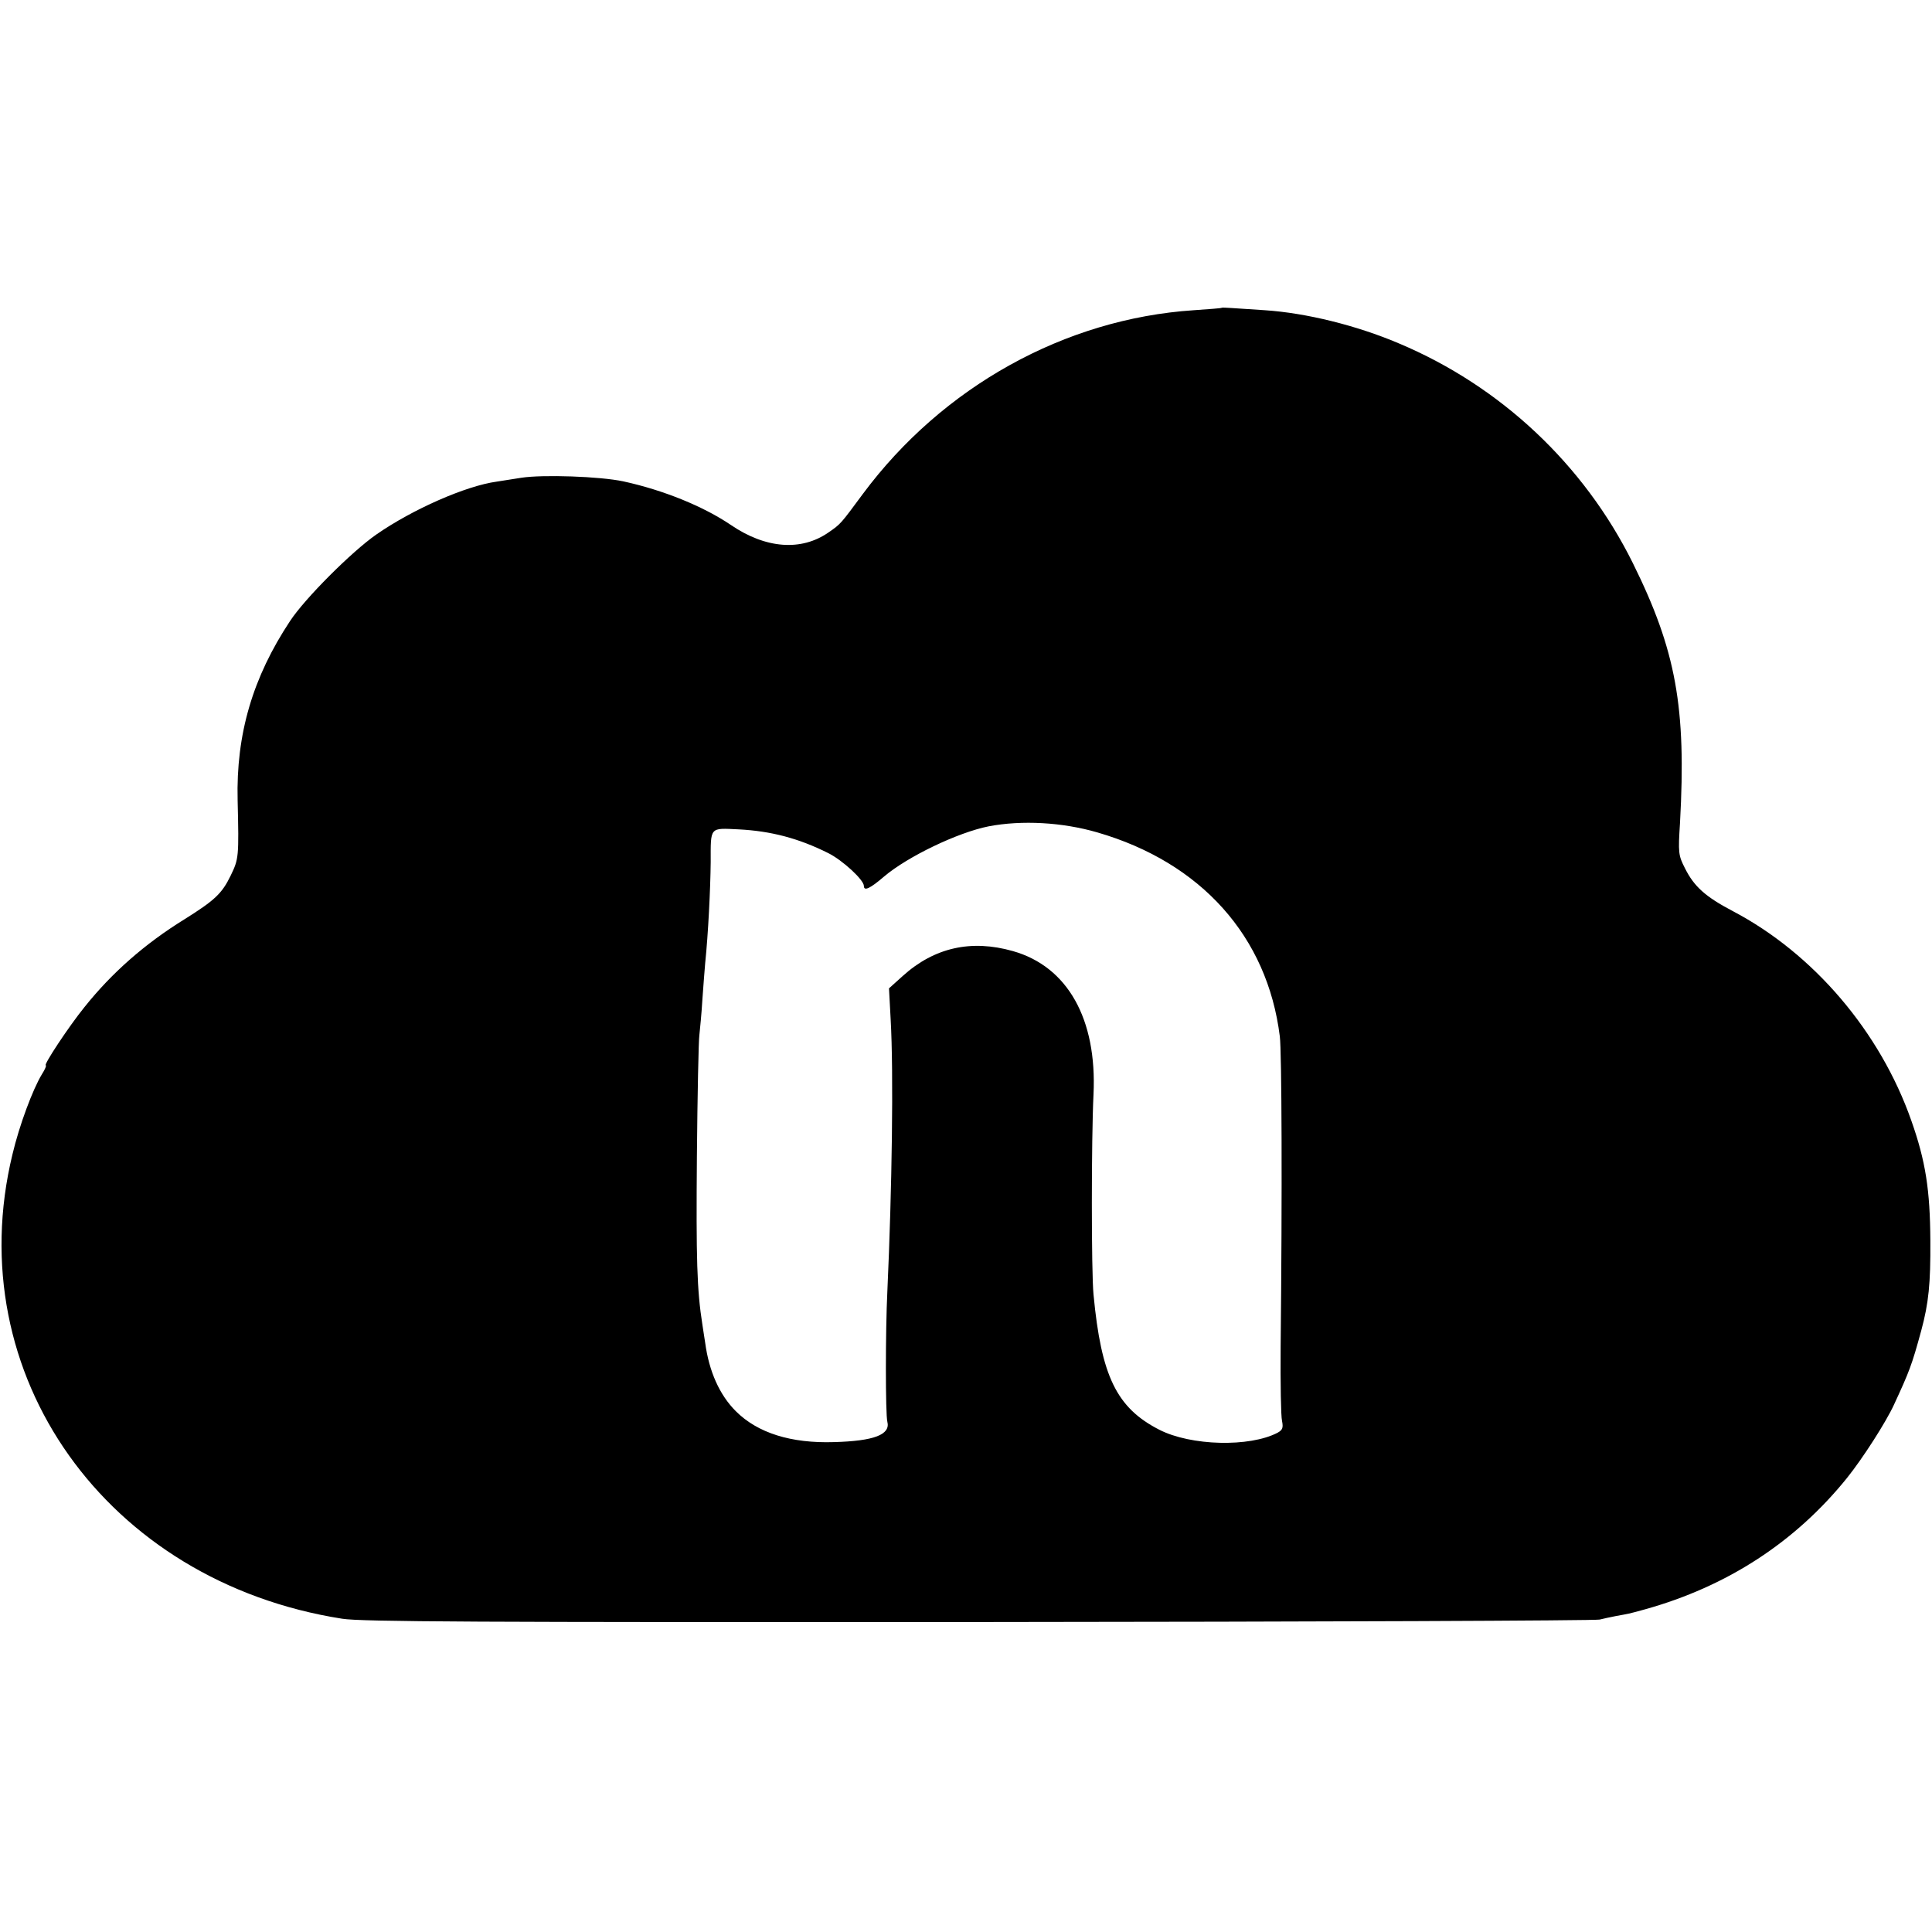 <?xml version="1.0" standalone="no"?>
<!DOCTYPE svg PUBLIC "-//W3C//DTD SVG 20010904//EN"
 "http://www.w3.org/TR/2001/REC-SVG-20010904/DTD/svg10.dtd">
<svg version="1.0" xmlns="http://www.w3.org/2000/svg"
 width="700pt" height="700pt" viewBox="0 0 700 700"
 preserveAspectRatio="xMidYMid meet">
<g transform="translate(0,700) scale(0.1,-0.1)"
fill="#000000" stroke="none">
<path d="M4427 5885 c-1 -2 -47 -5 -102 -9 -467 -31 -910 -277 -1199 -666 -80
-108 -79 -108 -124 -139 -99 -69 -228 -59 -354 27 -99 67 -243 126 -390 158
-85 18 -291 25 -369 13 -30 -5 -70 -11 -89 -14 -111 -15 -305 -100 -437 -192
-89 -62 -258 -231 -312 -313 -135 -204 -196 -409 -190 -650 5 -205 4 -212 -25
-272 -32 -66 -58 -90 -168 -159 -144 -89 -263 -194 -362 -318 -56 -69 -150
-211 -140 -211 3 0 -3 -15 -14 -32 -33 -54 -82 -185 -107 -291 -193 -797 340
-1548 1195 -1682 69 -11 491 -13 2310 -12 1224 1 2235 5 2246 9 12 3 39 9 60
13 44 8 43 7 104 24 298 83 545 244 732 476 57 71 141 202 170 265 56 121 65
144 99 269 27 100 34 170 33 326 -1 183 -17 288 -69 435 -113 322 -354 605
-647 759 -99 52 -140 89 -173 155 -24 47 -25 56 -18 165 23 418 -14 624 -171
941 -177 357 -479 641 -848 796 -153 65 -335 110 -485 120 -48 3 -103 7 -121
8 -18 1 -33 2 -35 1z m-451 -1901 c376 -109 616 -377 661 -739 7 -55 9 -562 3
-1126 -1 -130 1 -251 5 -267 5 -25 2 -33 -16 -43 -101 -53 -314 -48 -429 11
-154 79 -210 193 -238 490 -8 81 -8 562 0 725 13 273 -94 463 -292 519 -151
43 -285 13 -399 -90 l-50 -45 6 -112 c11 -193 5 -615 -12 -987 -7 -140 -7
-445 0 -471 12 -47 -48 -70 -193 -74 -156 -5 -277 33 -356 112 -59 59 -97 144
-111 248 -2 11 -6 40 -10 65 -20 126 -23 239 -20 610 2 223 6 421 9 440 2 19
8 78 11 130 4 52 8 111 10 130 11 106 19 269 20 367 0 129 -5 123 102 118 116
-6 216 -32 324 -86 52 -26 129 -97 129 -119 0 -20 23 -9 73 34 86 73 268 160
379 182 120 23 267 15 394 -22z"/>
</g>
</svg>
